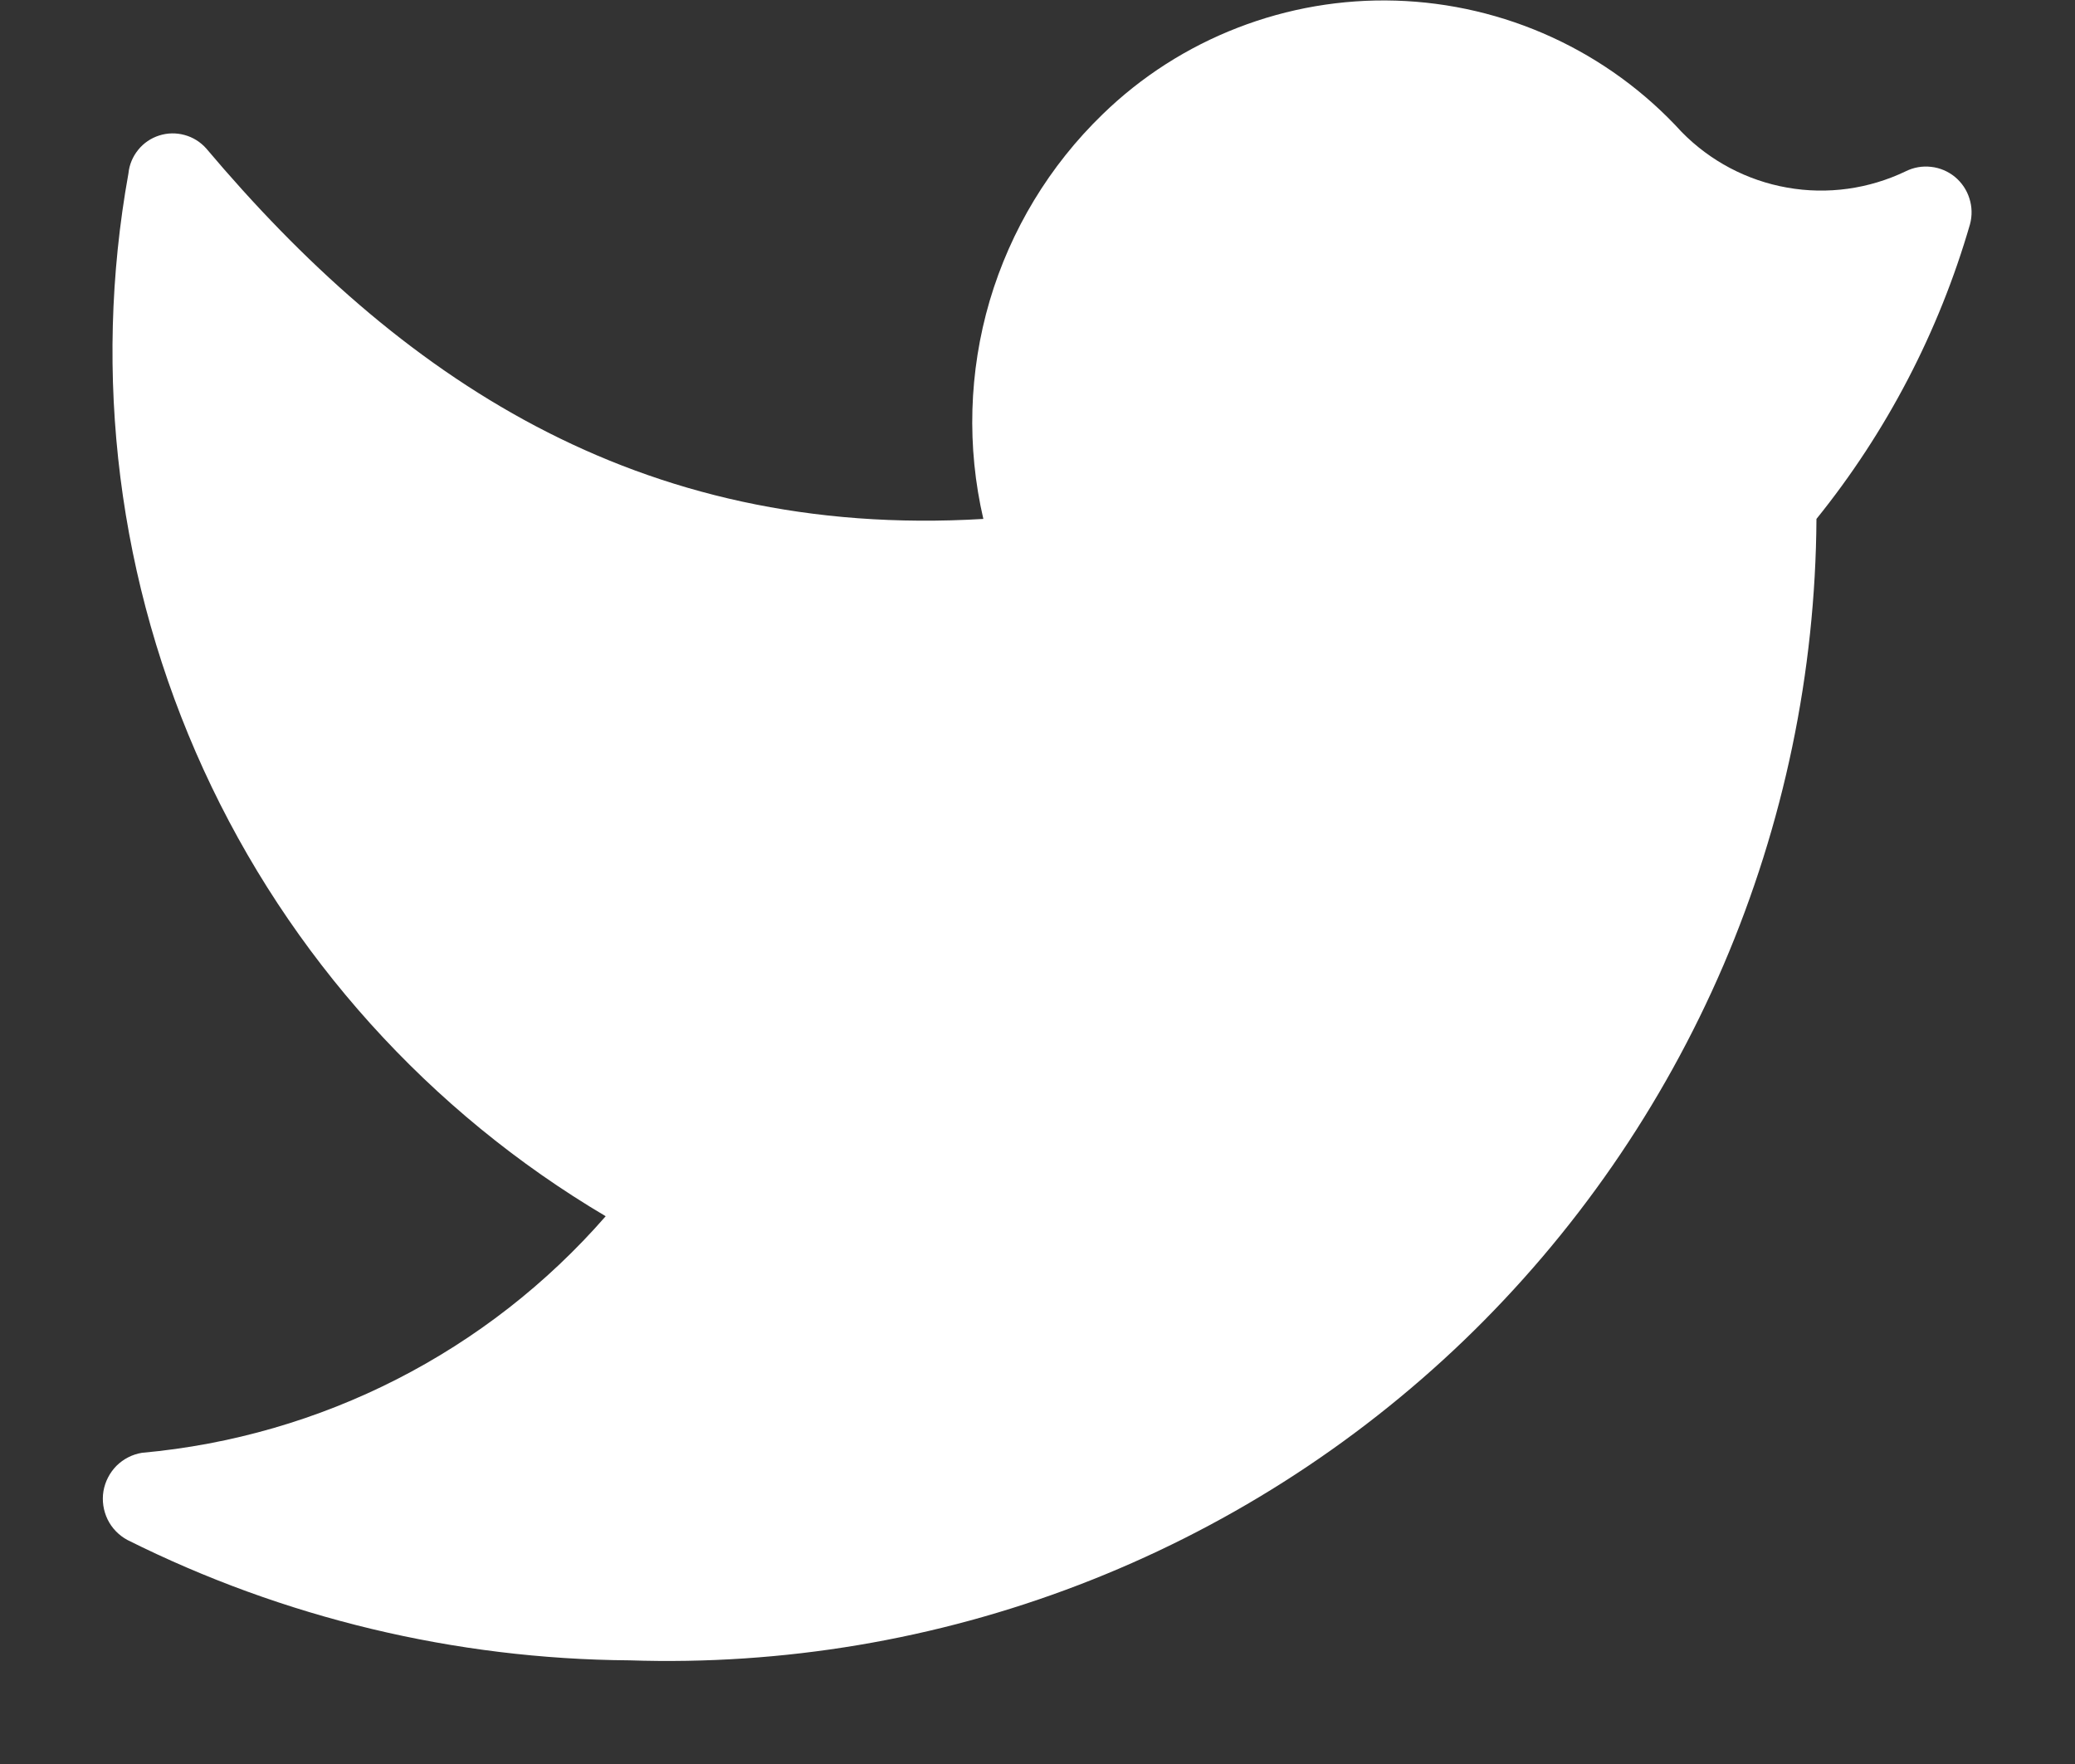 <svg width="20" height="17" viewBox="0 0 20 17" fill="none" xmlns="http://www.w3.org/2000/svg">
    <rect x="0" y="0" width="20" height="17" fill="#333333" stroke="none"/>
    <path d="M6.068 16.001C7.546 16.05 9.02 15.803 10.401 15.273C11.783 14.743 13.044 13.942 14.111 12.917C15.177 11.891 16.027 10.662 16.611 9.303C17.194 7.943 17.499 6.48 17.508 5.001C18.185 4.162 18.688 3.197 18.988 2.161C19.01 2.079 19.008 1.992 18.982 1.912C18.957 1.831 18.908 1.759 18.843 1.705C18.777 1.651 18.697 1.617 18.613 1.608C18.529 1.598 18.444 1.613 18.368 1.651C18.013 1.821 17.614 1.877 17.226 1.808C16.839 1.74 16.483 1.552 16.208 1.271C15.857 0.886 15.432 0.576 14.959 0.359C14.486 0.142 13.974 0.022 13.454 0.006C12.933 -0.01 12.415 0.079 11.93 0.267C11.444 0.455 11.001 0.738 10.628 1.101C10.116 1.596 9.741 2.216 9.539 2.899C9.338 3.583 9.317 4.307 9.478 5.001C6.128 5.201 3.828 3.611 1.988 1.431C1.932 1.368 1.86 1.323 1.779 1.301C1.699 1.279 1.614 1.28 1.534 1.306C1.455 1.331 1.384 1.379 1.332 1.444C1.279 1.509 1.246 1.588 1.238 1.671C0.887 3.615 1.14 5.62 1.962 7.417C2.784 9.213 4.137 10.715 5.838 11.721C4.697 13.029 3.096 13.845 1.368 14.001C1.275 14.016 1.19 14.06 1.123 14.126C1.057 14.193 1.013 14.278 0.997 14.371C0.982 14.463 0.996 14.558 1.037 14.643C1.078 14.727 1.145 14.796 1.228 14.841C2.731 15.592 4.387 15.989 6.068 16.001" fill="white"/>
</svg>
